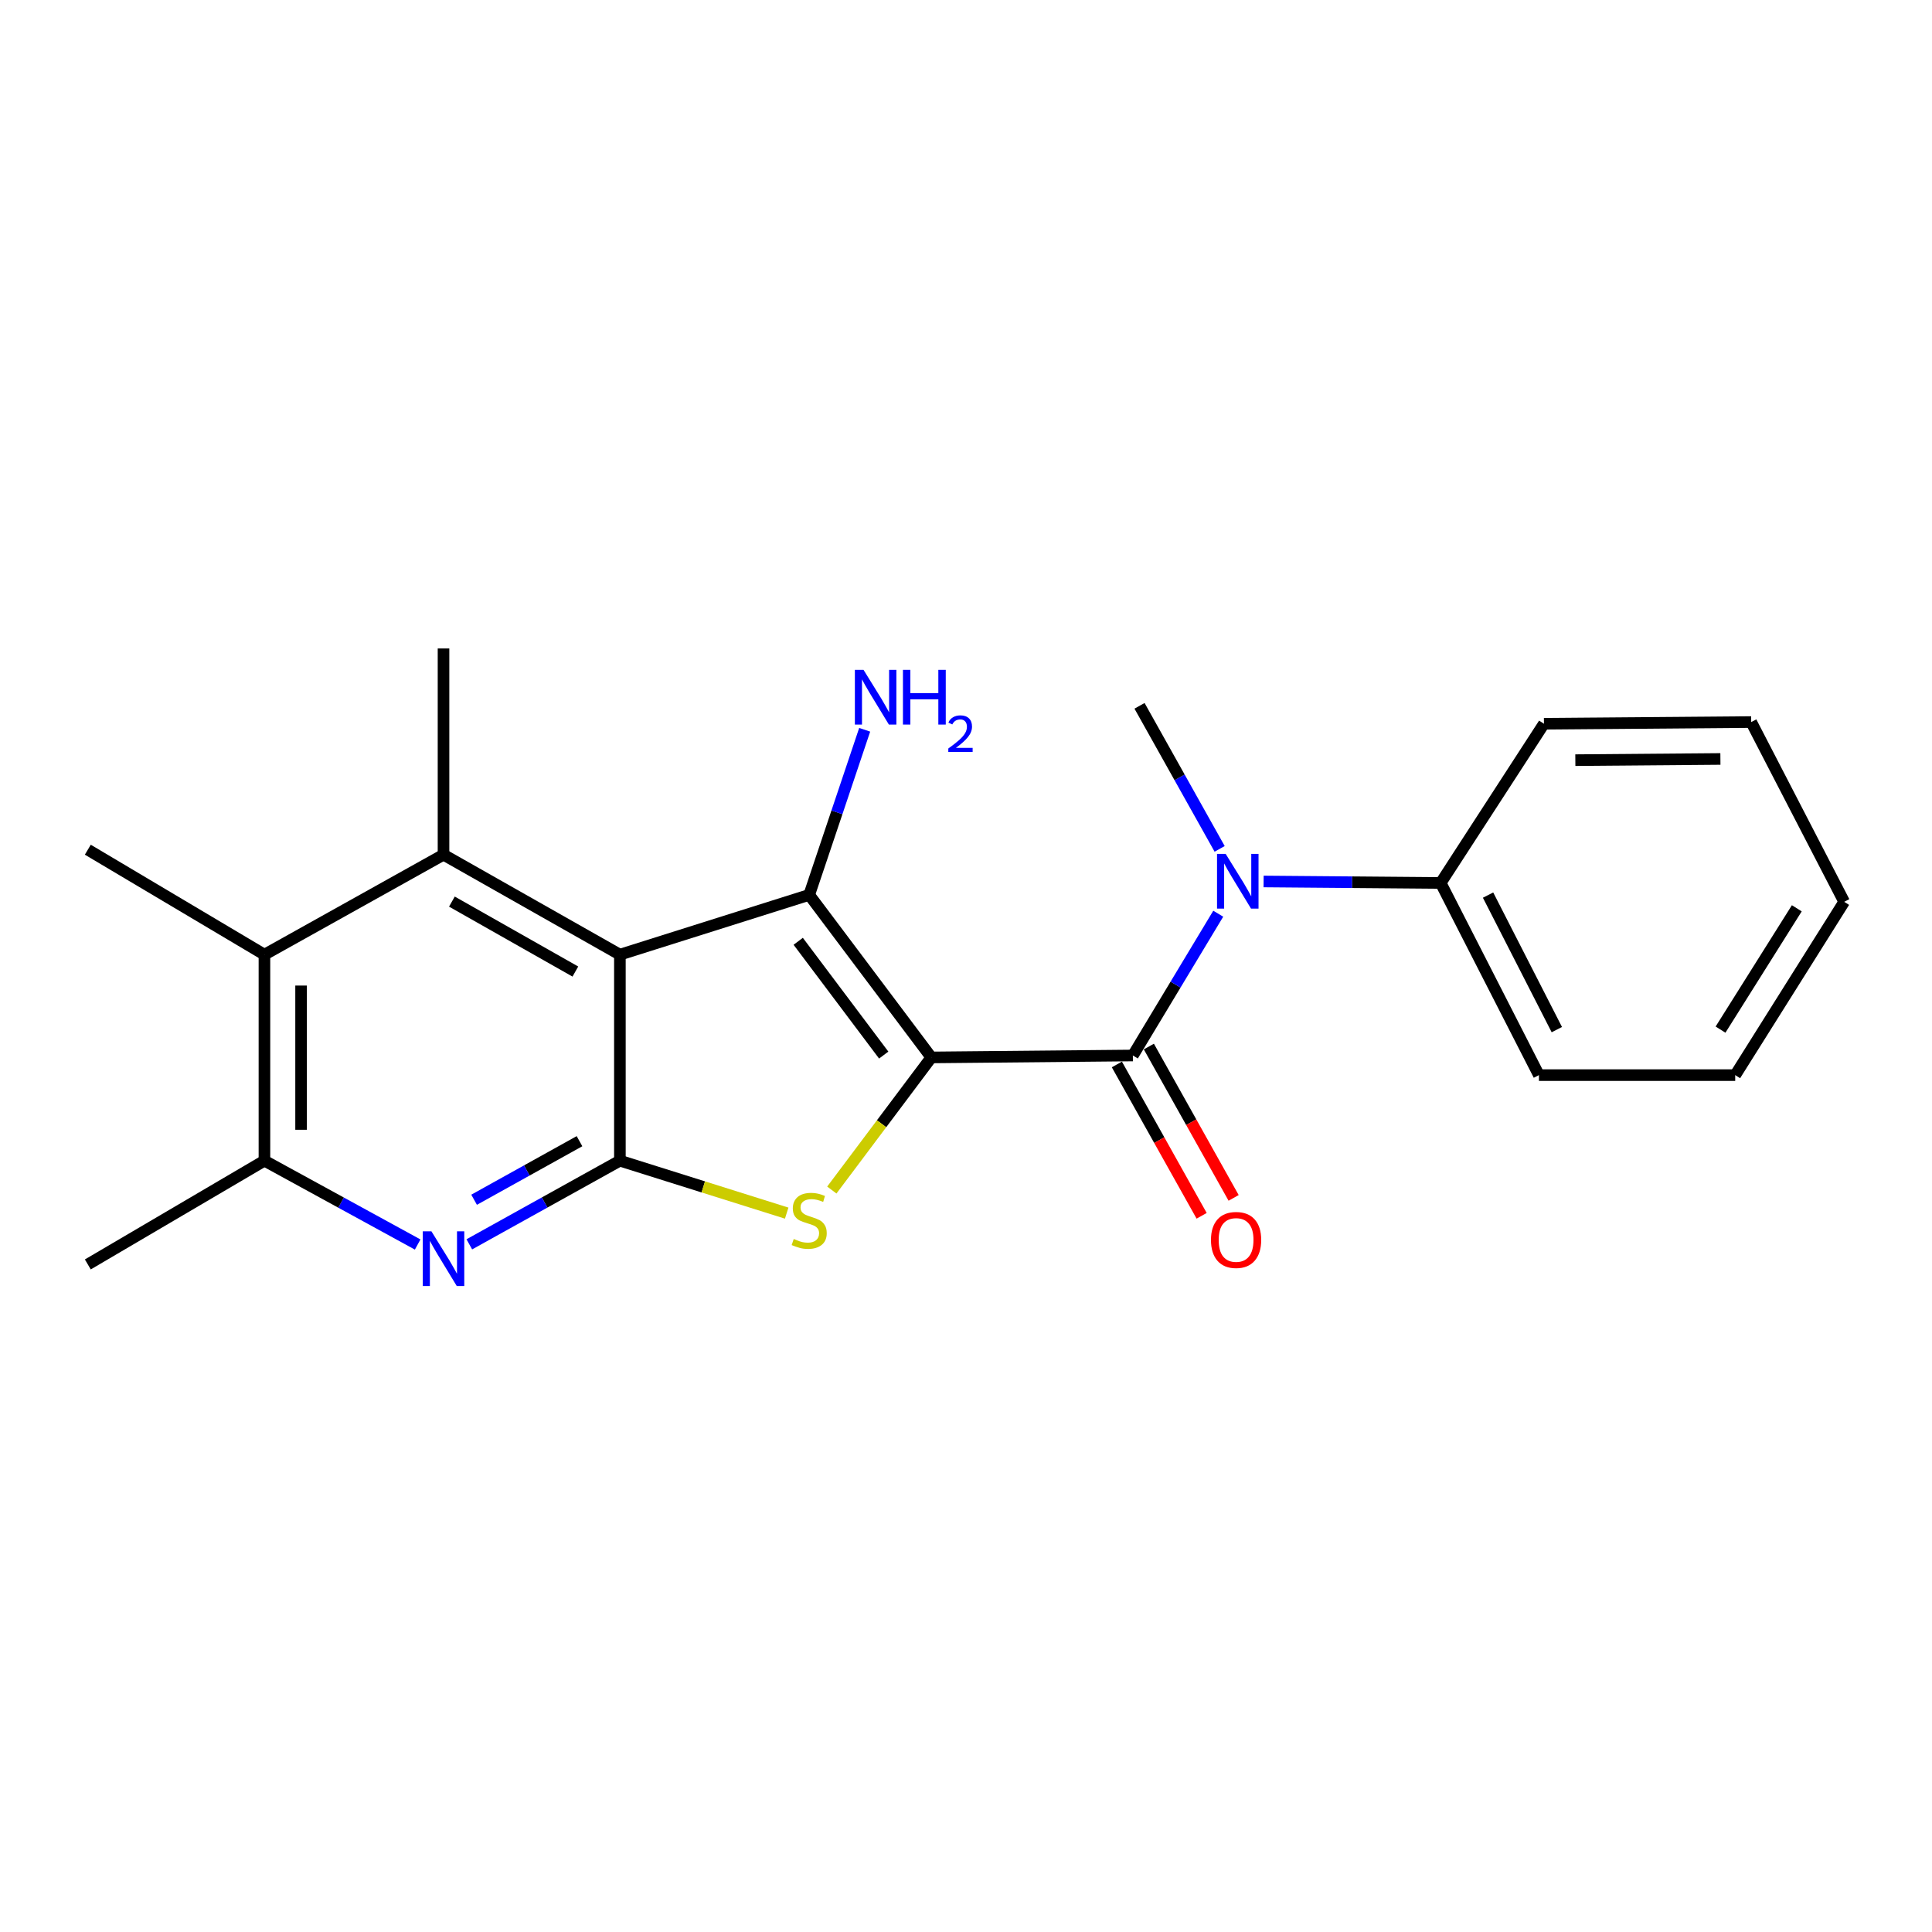 <?xml version='1.0' encoding='iso-8859-1'?>
<svg version='1.1' baseProfile='full'
              xmlns='http://www.w3.org/2000/svg'
                      xmlns:rdkit='http://www.rdkit.org/xml'
                      xmlns:xlink='http://www.w3.org/1999/xlink'
                  xml:space='preserve'
width='1000px' height='1000px' viewBox='0 0 1000 1000'>
<!-- END OF HEADER -->
<rect style='opacity:1.0;fill:#FFFFFF;stroke:none' width='1000' height='1000' x='0' y='0'> </rect>
<path class='bond-0' d='M 482.06,547.325 L 418.839,463.191' style='fill:none;fill-rule:evenodd;stroke:#000000;stroke-width:6px;stroke-linecap:butt;stroke-linejoin:miter;stroke-opacity:1' />
<path class='bond-0' d='M 457.409,546.103 L 413.154,487.209' style='fill:none;fill-rule:evenodd;stroke:#000000;stroke-width:6px;stroke-linecap:butt;stroke-linejoin:miter;stroke-opacity:1' />
<path class='bond-3' d='M 482.06,547.325 L 456.306,581.645' style='fill:none;fill-rule:evenodd;stroke:#000000;stroke-width:6px;stroke-linecap:butt;stroke-linejoin:miter;stroke-opacity:1' />
<path class='bond-3' d='M 456.306,581.645 L 430.552,615.965' style='fill:none;fill-rule:evenodd;stroke:#CCCC00;stroke-width:6px;stroke-linecap:butt;stroke-linejoin:miter;stroke-opacity:1' />
<path class='bond-4' d='M 482.06,547.325 L 586.368,546.324' style='fill:none;fill-rule:evenodd;stroke:#000000;stroke-width:6px;stroke-linecap:butt;stroke-linejoin:miter;stroke-opacity:1' />
<path class='bond-1' d='M 418.839,463.191 L 320.855,494.128' style='fill:none;fill-rule:evenodd;stroke:#000000;stroke-width:6px;stroke-linecap:butt;stroke-linejoin:miter;stroke-opacity:1' />
<path class='bond-11' d='M 418.839,463.191 L 433.198,420.463' style='fill:none;fill-rule:evenodd;stroke:#000000;stroke-width:6px;stroke-linecap:butt;stroke-linejoin:miter;stroke-opacity:1' />
<path class='bond-11' d='M 433.198,420.463 L 447.556,377.734' style='fill:none;fill-rule:evenodd;stroke:#0000FF;stroke-width:6px;stroke-linecap:butt;stroke-linejoin:miter;stroke-opacity:1' />
<path class='bond-5' d='M 320.855,494.128 L 229.564,442.395' style='fill:none;fill-rule:evenodd;stroke:#000000;stroke-width:6px;stroke-linecap:butt;stroke-linejoin:miter;stroke-opacity:1' />
<path class='bond-5' d='M 297.807,502.874 L 233.904,466.662' style='fill:none;fill-rule:evenodd;stroke:#000000;stroke-width:6px;stroke-linecap:butt;stroke-linejoin:miter;stroke-opacity:1' />
<path class='bond-22' d='M 320.855,494.128 L 320.855,600.765' style='fill:none;fill-rule:evenodd;stroke:#000000;stroke-width:6px;stroke-linecap:butt;stroke-linejoin:miter;stroke-opacity:1' />
<path class='bond-2' d='M 320.855,600.765 L 364.023,614.339' style='fill:none;fill-rule:evenodd;stroke:#000000;stroke-width:6px;stroke-linecap:butt;stroke-linejoin:miter;stroke-opacity:1' />
<path class='bond-2' d='M 364.023,614.339 L 407.191,627.912' style='fill:none;fill-rule:evenodd;stroke:#CCCC00;stroke-width:6px;stroke-linecap:butt;stroke-linejoin:miter;stroke-opacity:1' />
<path class='bond-6' d='M 320.855,600.765 L 281.885,622.417' style='fill:none;fill-rule:evenodd;stroke:#000000;stroke-width:6px;stroke-linecap:butt;stroke-linejoin:miter;stroke-opacity:1' />
<path class='bond-6' d='M 281.885,622.417 L 242.915,644.068' style='fill:none;fill-rule:evenodd;stroke:#0000FF;stroke-width:6px;stroke-linecap:butt;stroke-linejoin:miter;stroke-opacity:1' />
<path class='bond-6' d='M 299.949,590.676 L 272.67,605.832' style='fill:none;fill-rule:evenodd;stroke:#000000;stroke-width:6px;stroke-linecap:butt;stroke-linejoin:miter;stroke-opacity:1' />
<path class='bond-6' d='M 272.67,605.832 L 245.392,620.988' style='fill:none;fill-rule:evenodd;stroke:#0000FF;stroke-width:6px;stroke-linecap:butt;stroke-linejoin:miter;stroke-opacity:1' />
<path class='bond-7' d='M 586.368,546.324 L 608.465,509.628' style='fill:none;fill-rule:evenodd;stroke:#000000;stroke-width:6px;stroke-linecap:butt;stroke-linejoin:miter;stroke-opacity:1' />
<path class='bond-7' d='M 608.465,509.628 L 630.561,472.932' style='fill:none;fill-rule:evenodd;stroke:#0000FF;stroke-width:6px;stroke-linecap:butt;stroke-linejoin:miter;stroke-opacity:1' />
<path class='bond-10' d='M 578.092,550.96 L 600.031,590.128' style='fill:none;fill-rule:evenodd;stroke:#000000;stroke-width:6px;stroke-linecap:butt;stroke-linejoin:miter;stroke-opacity:1' />
<path class='bond-10' d='M 600.031,590.128 L 621.969,629.297' style='fill:none;fill-rule:evenodd;stroke:#FF0000;stroke-width:6px;stroke-linecap:butt;stroke-linejoin:miter;stroke-opacity:1' />
<path class='bond-10' d='M 594.645,541.688 L 616.584,580.857' style='fill:none;fill-rule:evenodd;stroke:#000000;stroke-width:6px;stroke-linecap:butt;stroke-linejoin:miter;stroke-opacity:1' />
<path class='bond-10' d='M 616.584,580.857 L 638.522,620.025' style='fill:none;fill-rule:evenodd;stroke:#FF0000;stroke-width:6px;stroke-linecap:butt;stroke-linejoin:miter;stroke-opacity:1' />
<path class='bond-8' d='M 229.564,442.395 L 136.872,494.128' style='fill:none;fill-rule:evenodd;stroke:#000000;stroke-width:6px;stroke-linecap:butt;stroke-linejoin:miter;stroke-opacity:1' />
<path class='bond-13' d='M 229.564,442.395 L 229.564,335.642' style='fill:none;fill-rule:evenodd;stroke:#000000;stroke-width:6px;stroke-linecap:butt;stroke-linejoin:miter;stroke-opacity:1' />
<path class='bond-9' d='M 216.183,644.163 L 176.527,622.464' style='fill:none;fill-rule:evenodd;stroke:#0000FF;stroke-width:6px;stroke-linecap:butt;stroke-linejoin:miter;stroke-opacity:1' />
<path class='bond-9' d='M 176.527,622.464 L 136.872,600.765' style='fill:none;fill-rule:evenodd;stroke:#000000;stroke-width:6px;stroke-linecap:butt;stroke-linejoin:miter;stroke-opacity:1' />
<path class='bond-12' d='M 654.038,456.251 L 699.868,456.633' style='fill:none;fill-rule:evenodd;stroke:#0000FF;stroke-width:6px;stroke-linecap:butt;stroke-linejoin:miter;stroke-opacity:1' />
<path class='bond-12' d='M 699.868,456.633 L 745.697,457.015' style='fill:none;fill-rule:evenodd;stroke:#000000;stroke-width:6px;stroke-linecap:butt;stroke-linejoin:miter;stroke-opacity:1' />
<path class='bond-14' d='M 631.285,439.378 L 610.55,402.356' style='fill:none;fill-rule:evenodd;stroke:#0000FF;stroke-width:6px;stroke-linecap:butt;stroke-linejoin:miter;stroke-opacity:1' />
<path class='bond-14' d='M 610.55,402.356 L 589.815,365.334' style='fill:none;fill-rule:evenodd;stroke:#000000;stroke-width:6px;stroke-linecap:butt;stroke-linejoin:miter;stroke-opacity:1' />
<path class='bond-15' d='M 136.872,494.128 L 45.455,439.802' style='fill:none;fill-rule:evenodd;stroke:#000000;stroke-width:6px;stroke-linecap:butt;stroke-linejoin:miter;stroke-opacity:1' />
<path class='bond-23' d='M 136.872,494.128 L 136.872,600.765' style='fill:none;fill-rule:evenodd;stroke:#000000;stroke-width:6px;stroke-linecap:butt;stroke-linejoin:miter;stroke-opacity:1' />
<path class='bond-23' d='M 155.844,510.123 L 155.844,584.769' style='fill:none;fill-rule:evenodd;stroke:#000000;stroke-width:6px;stroke-linecap:butt;stroke-linejoin:miter;stroke-opacity:1' />
<path class='bond-16' d='M 136.872,600.765 L 45.455,654.469' style='fill:none;fill-rule:evenodd;stroke:#000000;stroke-width:6px;stroke-linecap:butt;stroke-linejoin:miter;stroke-opacity:1' />
<path class='bond-17' d='M 745.697,457.015 L 796.544,556.485' style='fill:none;fill-rule:evenodd;stroke:#000000;stroke-width:6px;stroke-linecap:butt;stroke-linejoin:miter;stroke-opacity:1' />
<path class='bond-17' d='M 770.218,463.3 L 805.811,532.929' style='fill:none;fill-rule:evenodd;stroke:#000000;stroke-width:6px;stroke-linecap:butt;stroke-linejoin:miter;stroke-opacity:1' />
<path class='bond-18' d='M 745.697,457.015 L 799.148,374.61' style='fill:none;fill-rule:evenodd;stroke:#000000;stroke-width:6px;stroke-linecap:butt;stroke-linejoin:miter;stroke-opacity:1' />
<path class='bond-20' d='M 796.544,556.485 L 898.144,556.485' style='fill:none;fill-rule:evenodd;stroke:#000000;stroke-width:6px;stroke-linecap:butt;stroke-linejoin:miter;stroke-opacity:1' />
<path class='bond-19' d='M 799.148,374.61 L 906.418,373.735' style='fill:none;fill-rule:evenodd;stroke:#000000;stroke-width:6px;stroke-linecap:butt;stroke-linejoin:miter;stroke-opacity:1' />
<path class='bond-19' d='M 815.393,393.451 L 890.482,392.838' style='fill:none;fill-rule:evenodd;stroke:#000000;stroke-width:6px;stroke-linecap:butt;stroke-linejoin:miter;stroke-opacity:1' />
<path class='bond-21' d='M 906.418,373.735 L 954.545,466.775' style='fill:none;fill-rule:evenodd;stroke:#000000;stroke-width:6px;stroke-linecap:butt;stroke-linejoin:miter;stroke-opacity:1' />
<path class='bond-24' d='M 898.144,556.485 L 954.545,466.775' style='fill:none;fill-rule:evenodd;stroke:#000000;stroke-width:6px;stroke-linecap:butt;stroke-linejoin:miter;stroke-opacity:1' />
<path class='bond-24' d='M 890.542,532.93 L 930.023,470.133' style='fill:none;fill-rule:evenodd;stroke:#000000;stroke-width:6px;stroke-linecap:butt;stroke-linejoin:miter;stroke-opacity:1' />
<path  class='atom-4' d='M 410.839 641.295
Q 411.159 641.415, 412.479 641.975
Q 413.799 642.535, 415.239 642.895
Q 416.719 643.215, 418.159 643.215
Q 420.839 643.215, 422.399 641.935
Q 423.959 640.615, 423.959 638.335
Q 423.959 636.775, 423.159 635.815
Q 422.399 634.855, 421.199 634.335
Q 419.999 633.815, 417.999 633.215
Q 415.479 632.455, 413.959 631.735
Q 412.479 631.015, 411.399 629.495
Q 410.359 627.975, 410.359 625.415
Q 410.359 621.855, 412.759 619.655
Q 415.199 617.455, 419.999 617.455
Q 423.279 617.455, 426.999 619.015
L 426.079 622.095
Q 422.679 620.695, 420.119 620.695
Q 417.359 620.695, 415.839 621.855
Q 414.319 622.975, 414.359 624.935
Q 414.359 626.455, 415.119 627.375
Q 415.919 628.295, 417.039 628.815
Q 418.199 629.335, 420.119 629.935
Q 422.679 630.735, 424.199 631.535
Q 425.719 632.335, 426.799 633.975
Q 427.919 635.575, 427.919 638.335
Q 427.919 642.255, 425.279 644.375
Q 422.679 646.455, 418.319 646.455
Q 415.799 646.455, 413.879 645.895
Q 411.999 645.375, 409.759 644.455
L 410.839 641.295
' fill='#CCCC00'/>
<path  class='atom-7' d='M 223.304 637.326
L 232.584 652.326
Q 233.504 653.806, 234.984 656.486
Q 236.464 659.166, 236.544 659.326
L 236.544 637.326
L 240.304 637.326
L 240.304 665.646
L 236.424 665.646
L 226.464 649.246
Q 225.304 647.326, 224.064 645.126
Q 222.864 642.926, 222.504 642.246
L 222.504 665.646
L 218.824 665.646
L 218.824 637.326
L 223.304 637.326
' fill='#0000FF'/>
<path  class='atom-8' d='M 634.413 441.98
L 643.693 456.98
Q 644.613 458.46, 646.093 461.14
Q 647.573 463.82, 647.653 463.98
L 647.653 441.98
L 651.413 441.98
L 651.413 470.3
L 647.533 470.3
L 637.573 453.9
Q 636.413 451.98, 635.173 449.78
Q 633.973 447.58, 633.613 446.9
L 633.613 470.3
L 629.933 470.3
L 629.933 441.98
L 634.413 441.98
' fill='#0000FF'/>
<path  class='atom-11' d='M 626.798 641.795
Q 626.798 634.995, 630.158 631.195
Q 633.518 627.395, 639.798 627.395
Q 646.078 627.395, 649.438 631.195
Q 652.798 634.995, 652.798 641.795
Q 652.798 648.675, 649.398 652.595
Q 645.998 656.475, 639.798 656.475
Q 633.558 656.475, 630.158 652.595
Q 626.798 648.715, 626.798 641.795
M 639.798 653.275
Q 644.118 653.275, 646.438 650.395
Q 648.798 647.475, 648.798 641.795
Q 648.798 636.235, 646.438 633.435
Q 644.118 630.595, 639.798 630.595
Q 635.478 630.595, 633.118 633.395
Q 630.798 636.195, 630.798 641.795
Q 630.798 647.515, 633.118 650.395
Q 635.478 653.275, 639.798 653.275
' fill='#FF0000'/>
<path  class='atom-12' d='M 446.962 346.715
L 456.242 361.715
Q 457.162 363.195, 458.642 365.875
Q 460.122 368.555, 460.202 368.715
L 460.202 346.715
L 463.962 346.715
L 463.962 375.035
L 460.082 375.035
L 450.122 358.635
Q 448.962 356.715, 447.722 354.515
Q 446.522 352.315, 446.162 351.635
L 446.162 375.035
L 442.482 375.035
L 442.482 346.715
L 446.962 346.715
' fill='#0000FF'/>
<path  class='atom-12' d='M 467.362 346.715
L 471.202 346.715
L 471.202 358.755
L 485.682 358.755
L 485.682 346.715
L 489.522 346.715
L 489.522 375.035
L 485.682 375.035
L 485.682 361.955
L 471.202 361.955
L 471.202 375.035
L 467.362 375.035
L 467.362 346.715
' fill='#0000FF'/>
<path  class='atom-12' d='M 490.894 374.042
Q 491.581 372.273, 493.218 371.296
Q 494.854 370.293, 497.125 370.293
Q 499.95 370.293, 501.534 371.824
Q 503.118 373.355, 503.118 376.075
Q 503.118 378.847, 501.058 381.434
Q 499.026 384.021, 494.802 387.083
L 503.434 387.083
L 503.434 389.195
L 490.842 389.195
L 490.842 387.427
Q 494.326 384.945, 496.386 383.097
Q 498.471 381.249, 499.474 379.586
Q 500.478 377.923, 500.478 376.207
Q 500.478 374.411, 499.58 373.408
Q 498.682 372.405, 497.125 372.405
Q 495.62 372.405, 494.617 373.012
Q 493.614 373.619, 492.901 374.966
L 490.894 374.042
' fill='#0000FF'/>
</svg>
